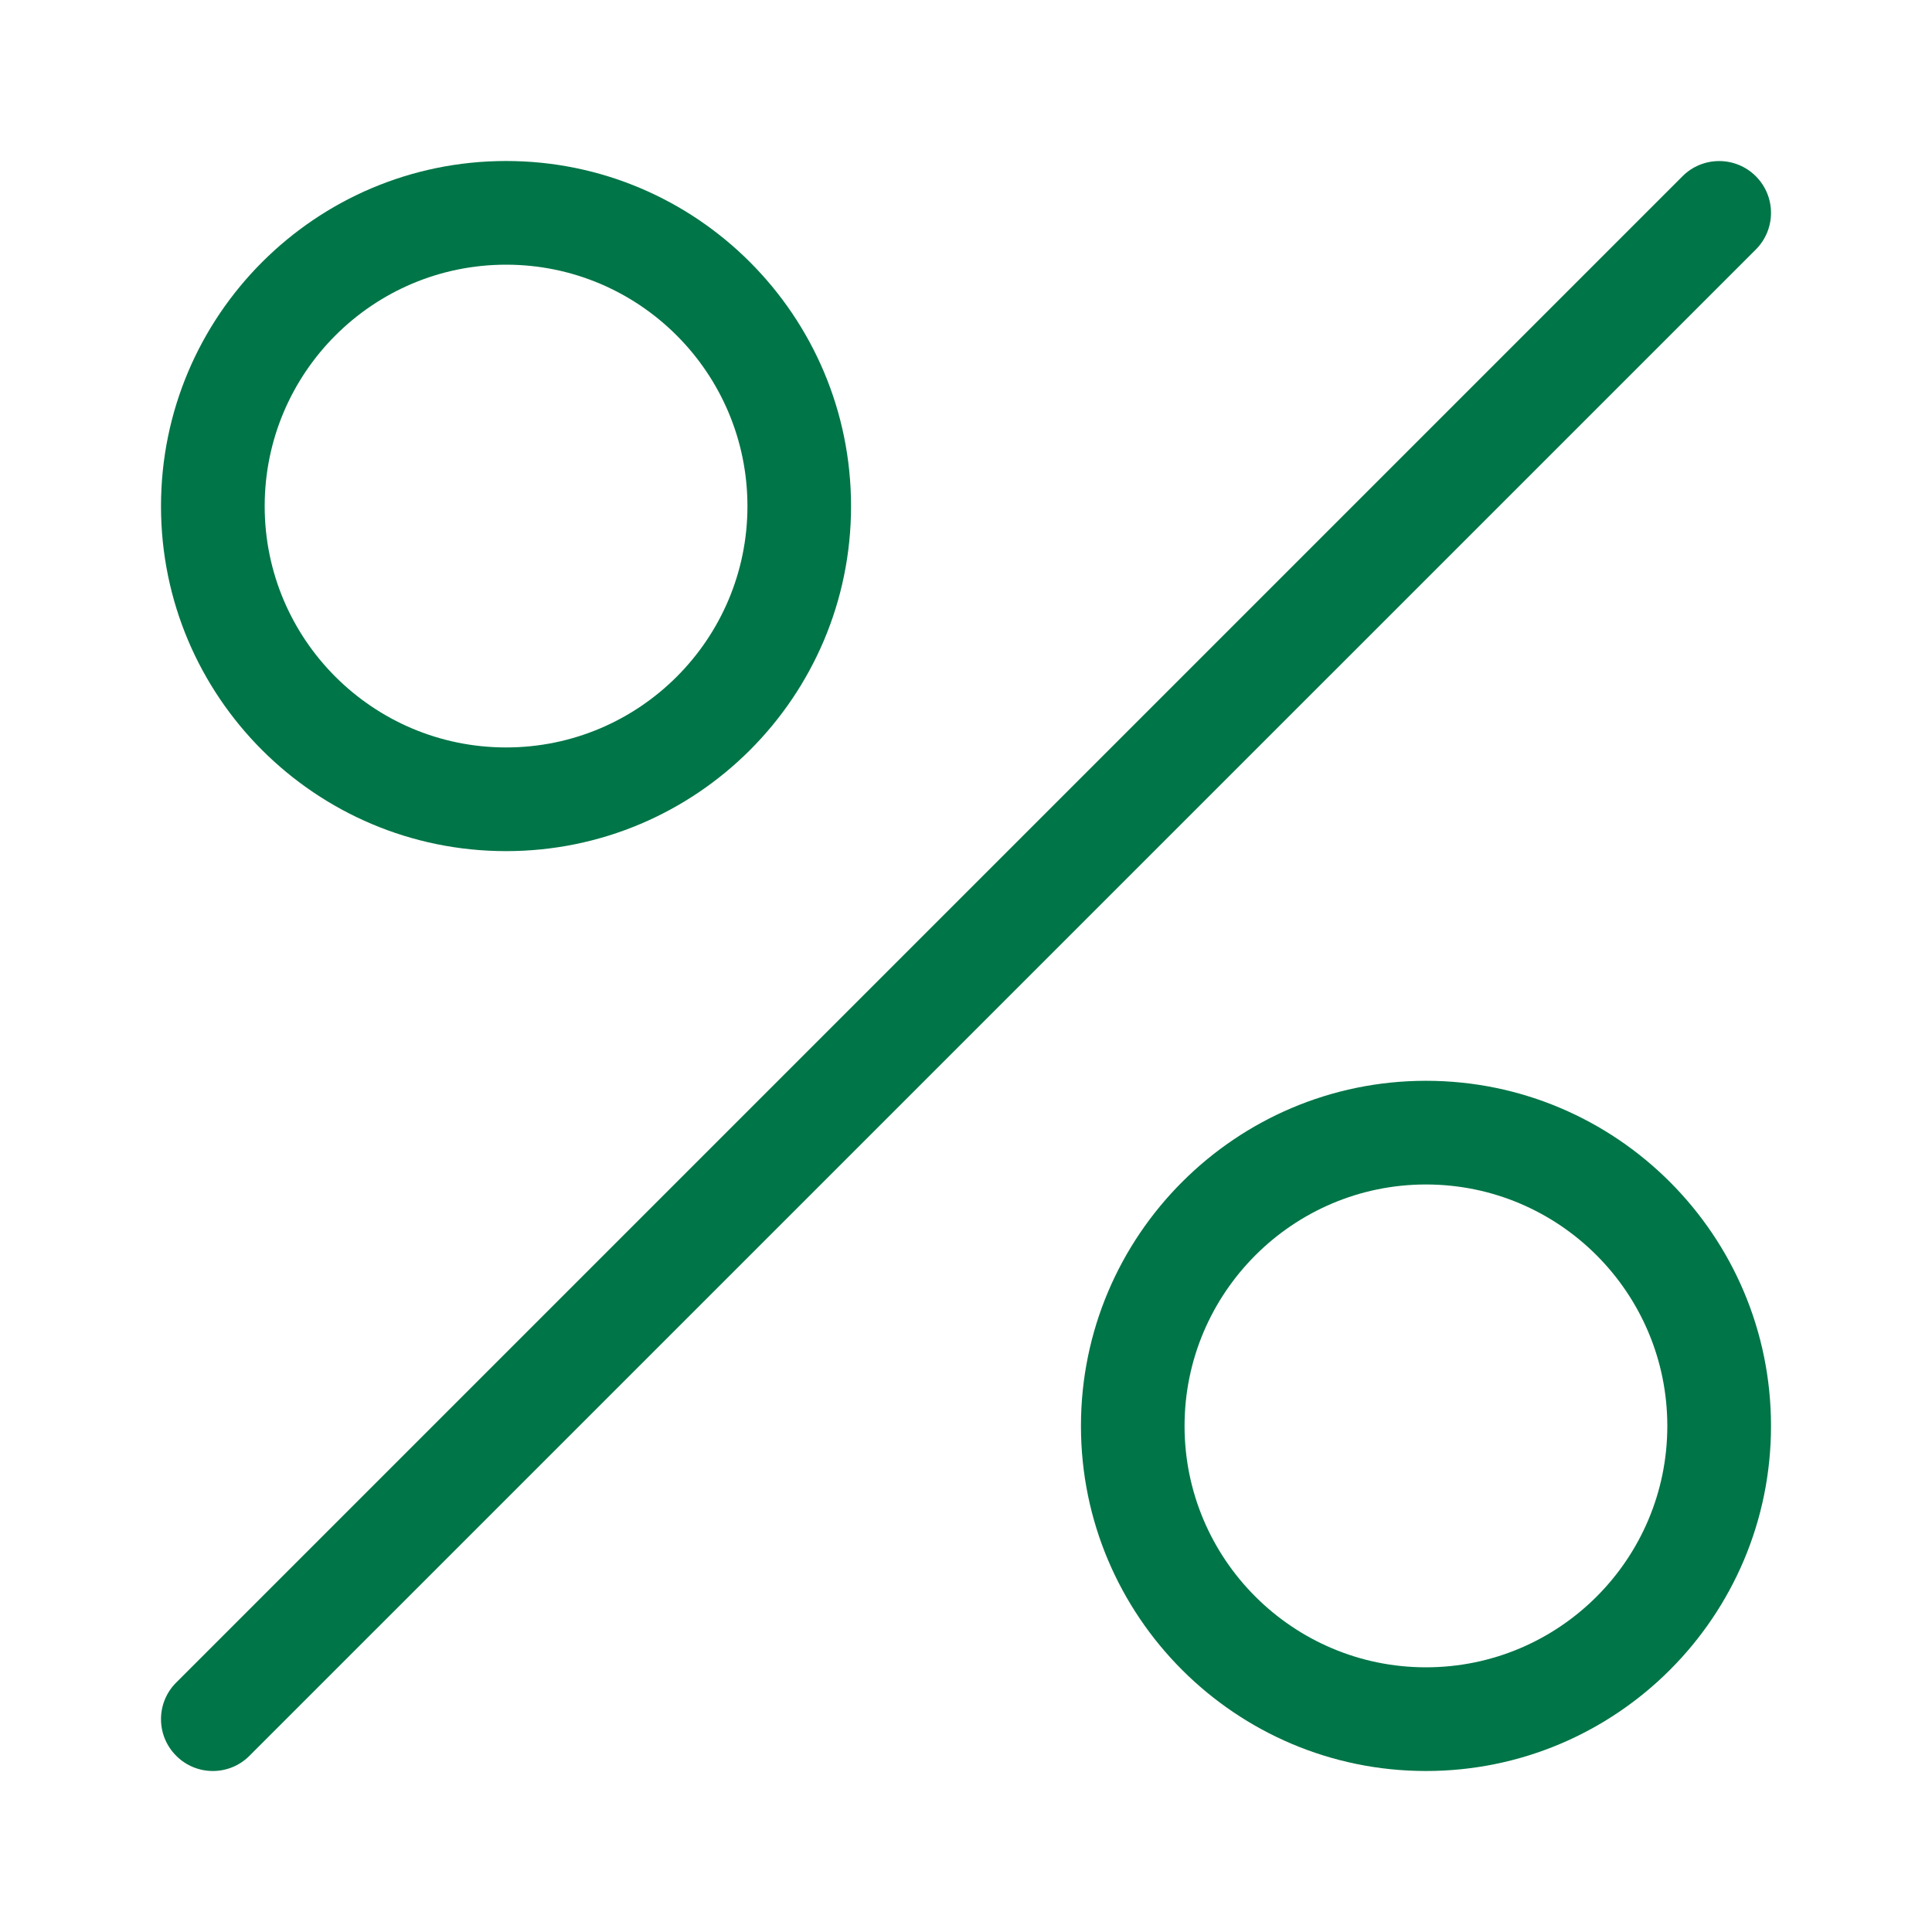 <svg width="24" height="24" viewBox="0 0 24 24" fill="none" xmlns="http://www.w3.org/2000/svg">
  <path fill-rule="evenodd" clip-rule="evenodd" d="M6.287 10.573C8.653 10.573 10.572 8.653 10.572 6.288C10.572 3.921 8.653 2 6.287 2C3.92 2 2 3.921 2 6.288C2 8.654 3.92 10.573 6.287 10.573ZM6.287 3.288C7.941 3.288 9.285 4.632 9.285 6.288C9.285 7.942 7.941 9.285 6.287 9.285C4.631 9.285 3.288 7.942 3.288 6.288C3.288 4.632 4.631 3.288 6.287 3.288Z" fill="#007548"/>
  <path d="M20.901 2.189L2.189 20.901C1.937 21.152 1.937 21.56 2.189 21.811C2.44 22.063 2.848 22.063 3.099 21.811L21.811 3.1C22.063 2.848 22.063 2.44 21.811 2.189C21.56 1.938 21.152 1.938 20.901 2.189Z" fill="#007548"/>
  <path fill-rule="evenodd" clip-rule="evenodd" d="M22 17.714C22 20.08 20.08 22 17.714 22C15.349 22 13.428 20.079 13.428 17.714C13.428 15.349 15.35 13.426 17.714 13.426C20.08 13.426 22 15.348 22 17.714ZM20.712 17.714C20.712 16.059 19.368 14.714 17.714 14.714C16.061 14.714 14.715 16.06 14.715 17.714C14.715 19.368 16.06 20.712 17.714 20.712C19.369 20.712 20.712 19.369 20.712 17.714Z" fill="#007548"/>
</svg>
